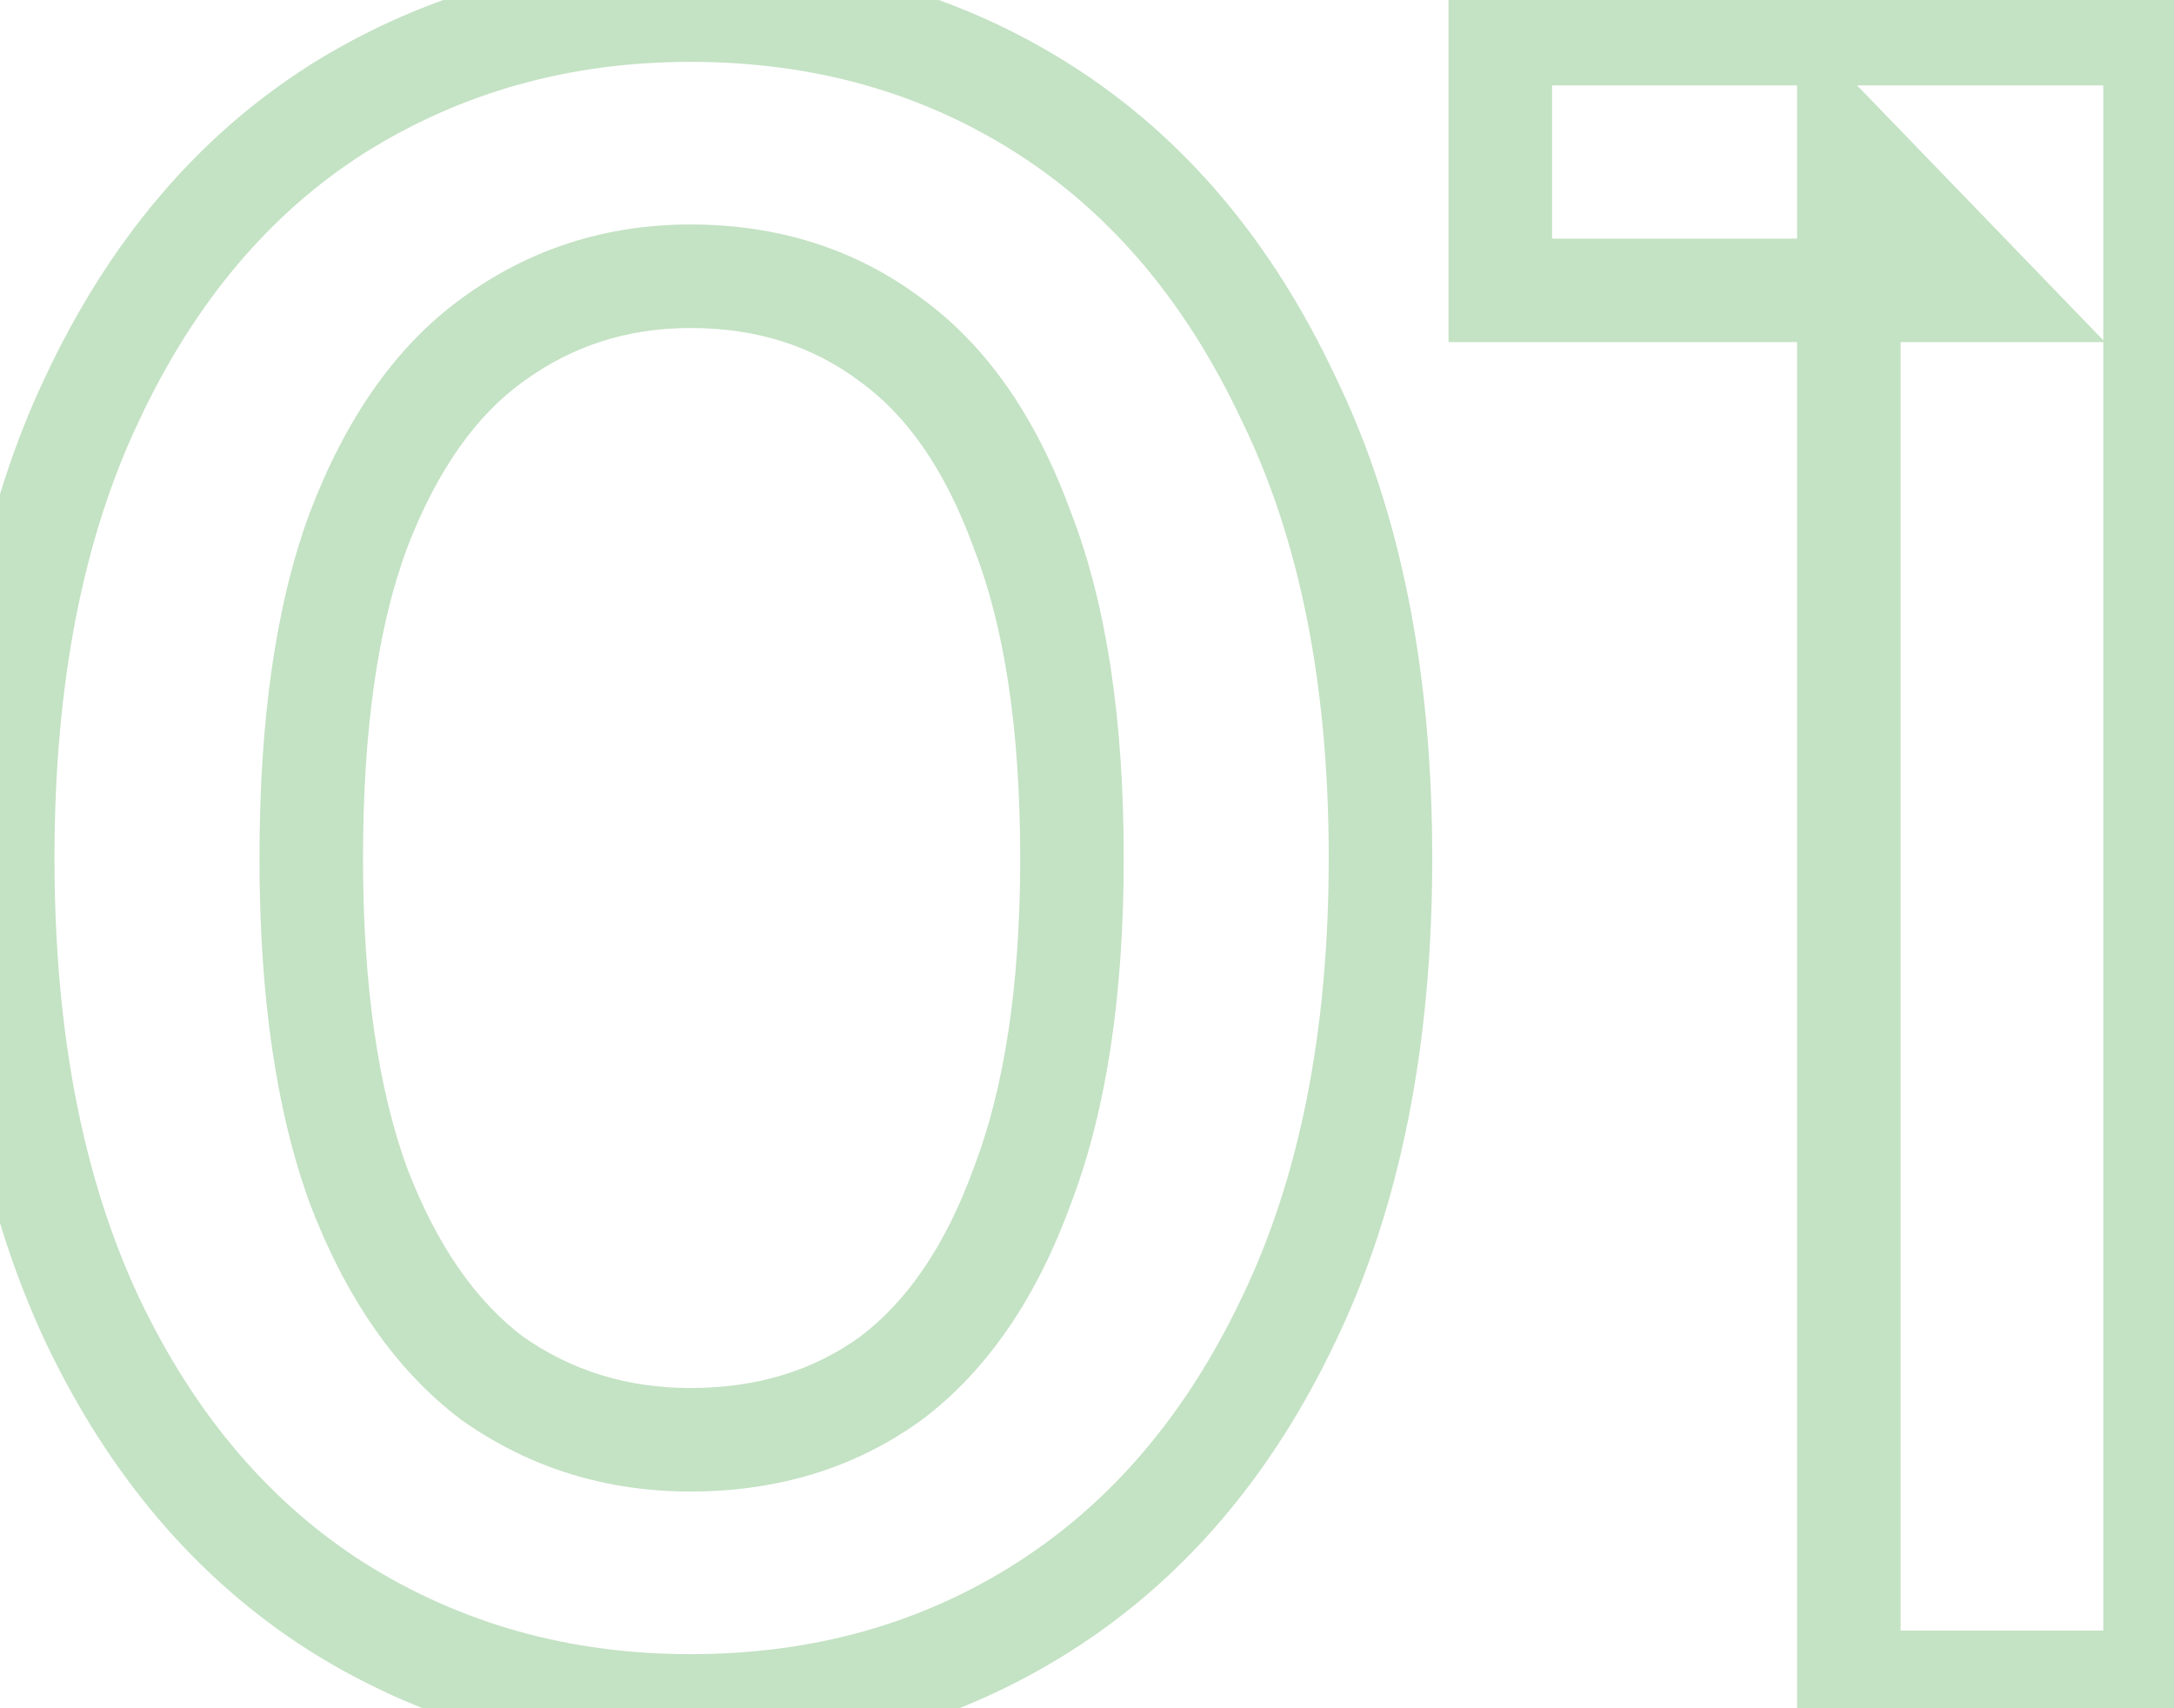 <?xml version="1.0" encoding="UTF-8"?> <svg xmlns="http://www.w3.org/2000/svg" width="84" height="66" viewBox="0 0 84 66" fill="none"> <mask id="path-1-outside-1_1826_1332" maskUnits="userSpaceOnUse" x="-2" y="-2" width="88" height="70" fill="black"> <rect fill="white" x="-2" y="-2" width="88" height="70"></rect> <path d="M26.677 65.91C21.641 65.91 17.091 64.636 13.027 62.088C9.023 59.54 5.868 55.839 3.563 50.986C1.257 46.072 0.105 40.127 0.105 33.15C0.105 26.173 1.257 20.258 3.563 15.405C5.868 10.491 9.023 6.76 13.027 4.212C17.091 1.664 21.641 0.39 26.677 0.39C31.773 0.39 36.323 1.664 40.327 4.212C44.331 6.76 47.485 10.491 49.791 15.405C52.157 20.258 53.34 26.173 53.34 33.15C53.34 40.127 52.157 46.072 49.791 50.986C47.485 55.839 44.331 59.54 40.327 62.088C36.323 64.636 31.773 65.91 26.677 65.91ZM26.677 55.627C29.649 55.627 32.228 54.838 34.412 53.261C36.596 51.623 38.294 49.136 39.508 45.799C40.782 42.462 41.419 38.246 41.419 33.15C41.419 27.993 40.782 23.777 39.508 20.501C38.294 17.164 36.596 14.707 34.412 13.13C32.228 11.492 29.649 10.673 26.677 10.673C23.825 10.673 21.277 11.492 19.033 13.13C16.849 14.707 15.12 17.164 13.846 20.501C12.632 23.777 12.026 27.993 12.026 33.15C12.026 38.246 12.632 42.462 13.846 45.799C15.12 49.136 16.849 51.623 19.033 53.261C21.277 54.838 23.825 55.627 26.677 55.627ZM71.437 65V5.85L76.624 11.219H57.969V1.3H83.267V65H71.437Z"></path> </mask> <path d="M13.027 62.088L11.953 63.775L11.964 63.783L13.027 62.088ZM3.563 50.986L1.752 51.835L1.756 51.844L3.563 50.986ZM3.563 15.405L5.369 16.263L5.373 16.254L3.563 15.405ZM13.027 4.212L11.964 2.517L11.953 2.525L13.027 4.212ZM40.327 4.212L41.4 2.525L40.327 4.212ZM49.791 15.405L47.98 16.254L47.986 16.268L47.993 16.281L49.791 15.405ZM49.791 50.986L47.989 50.118L47.984 50.128L49.791 50.986ZM40.327 62.088L39.253 60.401L40.327 62.088ZM34.412 53.261L35.583 54.882L35.597 54.872L35.612 54.861L34.412 53.261ZM39.508 45.799L37.639 45.086L37.633 45.1L37.628 45.115L39.508 45.799ZM39.508 20.501L37.628 21.184L37.636 21.205L37.644 21.226L39.508 20.501ZM34.412 13.13L33.212 14.73L33.226 14.741L33.241 14.751L34.412 13.13ZM19.033 13.13L20.204 14.751L20.212 14.746L19.033 13.13ZM13.846 20.501L11.977 19.788L11.974 19.797L11.97 19.806L13.846 20.501ZM13.846 45.799L11.966 46.483L11.972 46.498L11.977 46.512L13.846 45.799ZM19.033 53.261L17.833 54.861L17.857 54.88L17.883 54.897L19.033 53.261ZM26.677 63.91C21.997 63.91 17.819 62.732 14.089 60.393L11.964 63.783C16.363 66.54 21.285 67.91 26.677 67.91V63.91ZM14.1 60.401C10.454 58.08 7.535 54.688 5.369 50.128L1.756 51.844C4.201 56.991 7.591 61 11.953 63.775L14.1 60.401ZM5.373 50.137C3.223 45.553 2.105 39.914 2.105 33.15H-1.895C-1.895 40.34 -0.708 46.591 1.752 51.835L5.373 50.137ZM2.105 33.15C2.105 26.385 3.223 20.781 5.369 16.263L1.756 14.547C-0.709 19.736 -1.895 25.962 -1.895 33.15H2.105ZM5.373 16.254C7.541 11.633 10.461 8.216 14.1 5.899L11.953 2.525C7.585 5.304 4.195 9.349 1.752 14.556L5.373 16.254ZM14.089 5.907C17.819 3.568 21.997 2.39 26.677 2.39V-1.61C21.285 -1.61 16.363 -0.24 11.964 2.517L14.089 5.907ZM26.677 2.39C31.422 2.39 35.594 3.571 39.253 5.899L41.4 2.525C37.052 -0.243 32.124 -1.61 26.677 -1.61V2.39ZM39.253 5.899C42.893 8.216 45.812 11.633 47.98 16.254L51.601 14.556C49.158 9.349 45.769 5.304 41.4 2.525L39.253 5.899ZM47.993 16.281C50.193 20.794 51.34 26.391 51.34 33.15H55.34C55.34 25.955 54.12 19.723 51.588 14.529L47.993 16.281ZM51.34 33.15C51.34 39.907 50.193 45.54 47.989 50.118L51.593 51.854C54.12 46.604 55.34 40.346 55.34 33.15H51.34ZM47.984 50.128C45.818 54.688 42.899 58.08 39.253 60.401L41.4 63.775C45.762 61 49.152 56.991 51.597 51.844L47.984 50.128ZM39.253 60.401C35.594 62.729 31.422 63.91 26.677 63.91V67.91C32.124 67.91 37.052 66.543 41.4 63.775L39.253 60.401ZM26.677 57.627C30.024 57.627 33.023 56.731 35.583 54.882L33.241 51.64C31.433 52.945 29.274 53.627 26.677 53.627V57.627ZM35.612 54.861C38.187 52.929 40.081 50.076 41.387 46.483L37.628 45.115C36.508 48.195 35.004 50.317 33.212 51.661L35.612 54.861ZM41.376 46.512C42.766 42.873 43.419 38.394 43.419 33.15H39.419C39.419 38.098 38.798 42.052 37.639 45.086L41.376 46.512ZM43.419 33.15C43.419 27.851 42.767 23.364 41.372 19.776L37.644 21.226C38.796 24.189 39.419 28.136 39.419 33.15H43.419ZM41.387 19.817C40.08 16.222 38.18 13.385 35.583 11.509L33.241 14.751C35.011 16.03 36.509 18.106 37.628 21.184L41.387 19.817ZM35.612 11.53C33.05 9.609 30.041 8.673 26.677 8.673V12.673C29.257 12.673 31.405 13.375 33.212 14.73L35.612 11.53ZM26.677 8.673C23.413 8.673 20.45 9.62 17.854 11.514L20.212 14.746C22.104 13.364 24.237 12.673 26.677 12.673V8.673ZM17.862 11.509C15.274 13.377 13.346 16.203 11.977 19.788L15.714 21.214C16.893 18.126 18.423 16.037 20.204 14.751L17.862 11.509ZM11.97 19.806C10.645 23.384 10.026 27.858 10.026 33.15H14.026C14.026 28.128 14.619 24.17 15.721 21.196L11.97 19.806ZM10.026 33.15C10.026 38.386 10.646 42.854 11.966 46.483L15.725 45.115C14.618 42.071 14.026 38.106 14.026 33.15H10.026ZM11.977 46.512C13.345 50.095 15.267 52.937 17.833 54.861L20.233 51.661C18.43 50.309 16.894 48.176 15.714 45.086L11.977 46.512ZM17.883 54.897C20.478 56.721 23.431 57.627 26.677 57.627V53.627C24.22 53.627 22.077 52.956 20.183 51.625L17.883 54.897ZM71.437 65H69.437V67H71.437V65ZM71.437 5.85L72.876 4.46L69.437 0.901V5.85H71.437ZM76.624 11.219V13.219H81.337L78.063 9.829L76.624 11.219ZM57.969 11.219H55.969V13.219H57.969V11.219ZM57.969 1.3V-0.7H55.969V1.3H57.969ZM83.267 1.3H85.267V-0.7H83.267V1.3ZM83.267 65V67H85.267V65H83.267ZM73.437 65V5.85H69.437V65H73.437ZM69.999 7.24L75.186 12.609L78.063 9.829L72.876 4.46L69.999 7.24ZM76.624 9.219H57.969V13.219H76.624V9.219ZM59.969 11.219V1.3H55.969V11.219H59.969ZM57.969 3.3H83.267V-0.7H57.969V3.3ZM81.267 1.3V65H85.267V1.3H81.267ZM83.267 63H71.437V67H83.267V63Z" fill="#3B9F3B" fill-opacity="0.3" mask="url(#path-1-outside-1_1826_1332)"></path> </svg> 